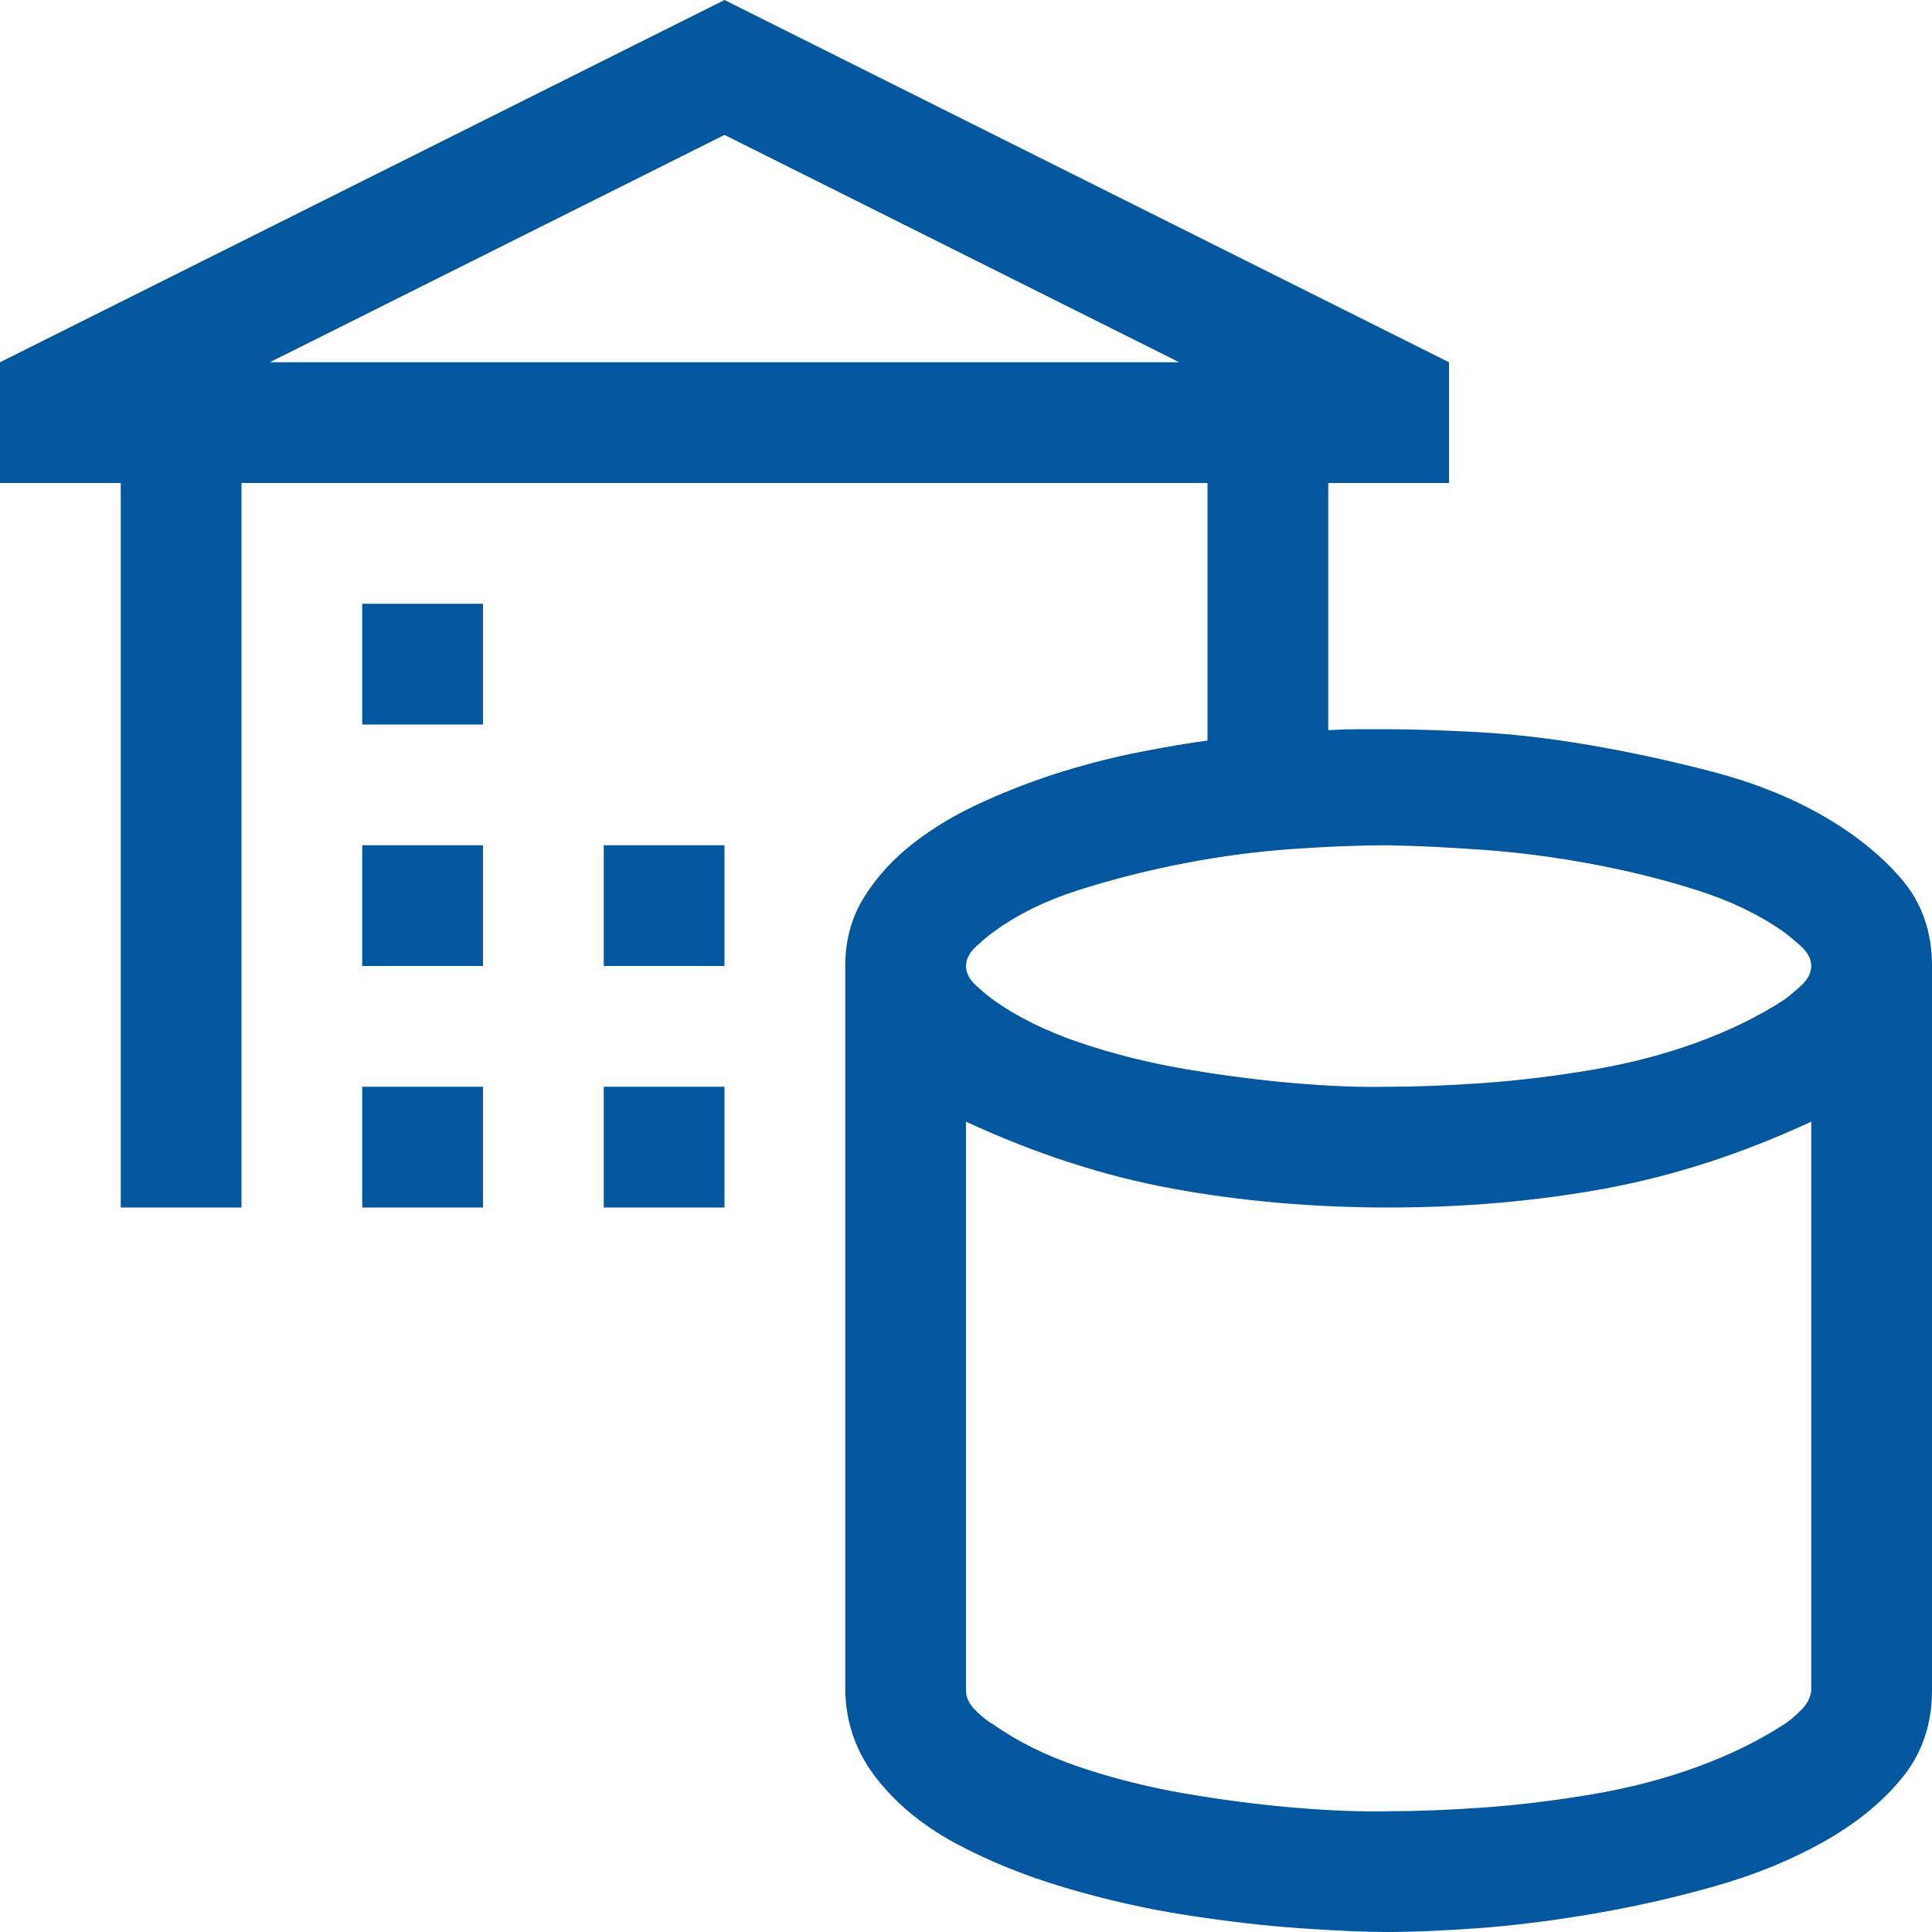 <svg width="54" height="54" viewBox="0 0 54 54" fill="none" xmlns="http://www.w3.org/2000/svg">
<path d="M37.125 20.408C37.406 20.391 37.679 20.382 37.942 20.382C38.206 20.382 38.487 20.382 38.786 20.382C39.437 20.382 40.263 20.408 41.265 20.461C42.267 20.514 43.33 20.637 44.455 20.83C45.58 21.023 46.714 21.27 47.856 21.568C48.999 21.867 50.019 22.271 50.915 22.781C51.812 23.291 52.55 23.88 53.13 24.548C53.71 25.216 54 26.033 54 27V47.25C54 48.199 53.719 49.017 53.156 49.702C52.594 50.388 51.855 50.985 50.941 51.495C50.027 52.005 49.008 52.418 47.883 52.734C46.758 53.051 45.624 53.306 44.481 53.499C43.339 53.692 42.275 53.824 41.291 53.895C40.307 53.965 39.48 54 38.812 54C38.162 54 37.336 53.965 36.334 53.895C35.332 53.824 34.269 53.701 33.144 53.525C32.019 53.35 30.894 53.095 29.769 52.761C28.644 52.427 27.624 52.014 26.71 51.522C25.796 51.029 25.058 50.423 24.495 49.702C23.933 48.981 23.643 48.164 23.625 47.25V27C23.625 26.279 23.801 25.638 24.152 25.075C24.504 24.513 24.961 24.012 25.523 23.572C26.086 23.133 26.736 22.746 27.475 22.412C28.213 22.078 28.951 21.797 29.689 21.568C30.428 21.34 31.157 21.155 31.878 21.015C32.599 20.874 33.223 20.769 33.75 20.698V13.5H6.75V33.75H3.375V13.5H0V10.125L20.25 0L40.5 10.125V13.5H37.125V20.408ZM7.541 10.125H32.959L20.25 3.771L7.541 10.125ZM50.625 47.25V31.351C48.691 32.247 46.767 32.871 44.851 33.223C42.935 33.574 40.922 33.75 38.812 33.75C36.703 33.75 34.69 33.574 32.774 33.223C30.858 32.871 28.934 32.247 27 31.351V47.25C27 47.443 27.088 47.628 27.264 47.804C27.439 47.98 27.606 48.111 27.765 48.199C28.433 48.674 29.232 49.069 30.164 49.386C31.096 49.702 32.071 49.948 33.091 50.124C34.11 50.3 35.121 50.432 36.123 50.52C37.125 50.607 38.022 50.643 38.812 50.625C39.603 50.625 40.491 50.59 41.476 50.52C42.46 50.449 43.471 50.326 44.508 50.15C45.545 49.975 46.52 49.72 47.435 49.386C48.349 49.052 49.157 48.656 49.86 48.199C50.001 48.111 50.159 47.98 50.335 47.804C50.511 47.628 50.607 47.443 50.625 47.25ZM38.812 30.375C39.603 30.375 40.491 30.34 41.476 30.27C42.46 30.199 43.471 30.076 44.508 29.9C45.545 29.725 46.52 29.47 47.435 29.136C48.349 28.802 49.157 28.406 49.86 27.949C49.983 27.861 50.142 27.73 50.335 27.554C50.528 27.378 50.625 27.193 50.625 27C50.625 26.807 50.528 26.622 50.335 26.446C50.142 26.27 49.983 26.139 49.86 26.051C49.192 25.576 48.393 25.189 47.461 24.891C46.529 24.592 45.545 24.346 44.508 24.152C43.471 23.959 42.469 23.827 41.502 23.757C40.535 23.686 39.639 23.643 38.812 23.625C38.022 23.625 37.125 23.66 36.123 23.73C35.121 23.801 34.119 23.933 33.117 24.126C32.115 24.319 31.14 24.565 30.19 24.864C29.241 25.163 28.433 25.559 27.765 26.051C27.642 26.139 27.483 26.27 27.29 26.446C27.097 26.622 27 26.807 27 27C27 27.193 27.097 27.378 27.29 27.554C27.483 27.73 27.642 27.861 27.765 27.949C28.433 28.424 29.232 28.819 30.164 29.136C31.096 29.452 32.071 29.698 33.091 29.874C34.11 30.05 35.121 30.182 36.123 30.27C37.125 30.357 38.022 30.393 38.812 30.375ZM10.125 33.75V30.375H13.5V33.75H10.125ZM16.875 33.75V30.375H20.25V33.75H16.875ZM10.125 27V23.625H13.5V27H10.125ZM10.125 20.25V16.875H13.5V20.25H10.125ZM16.875 27V23.625H20.25V27H16.875Z" fill="#02579E"/>
</svg>
